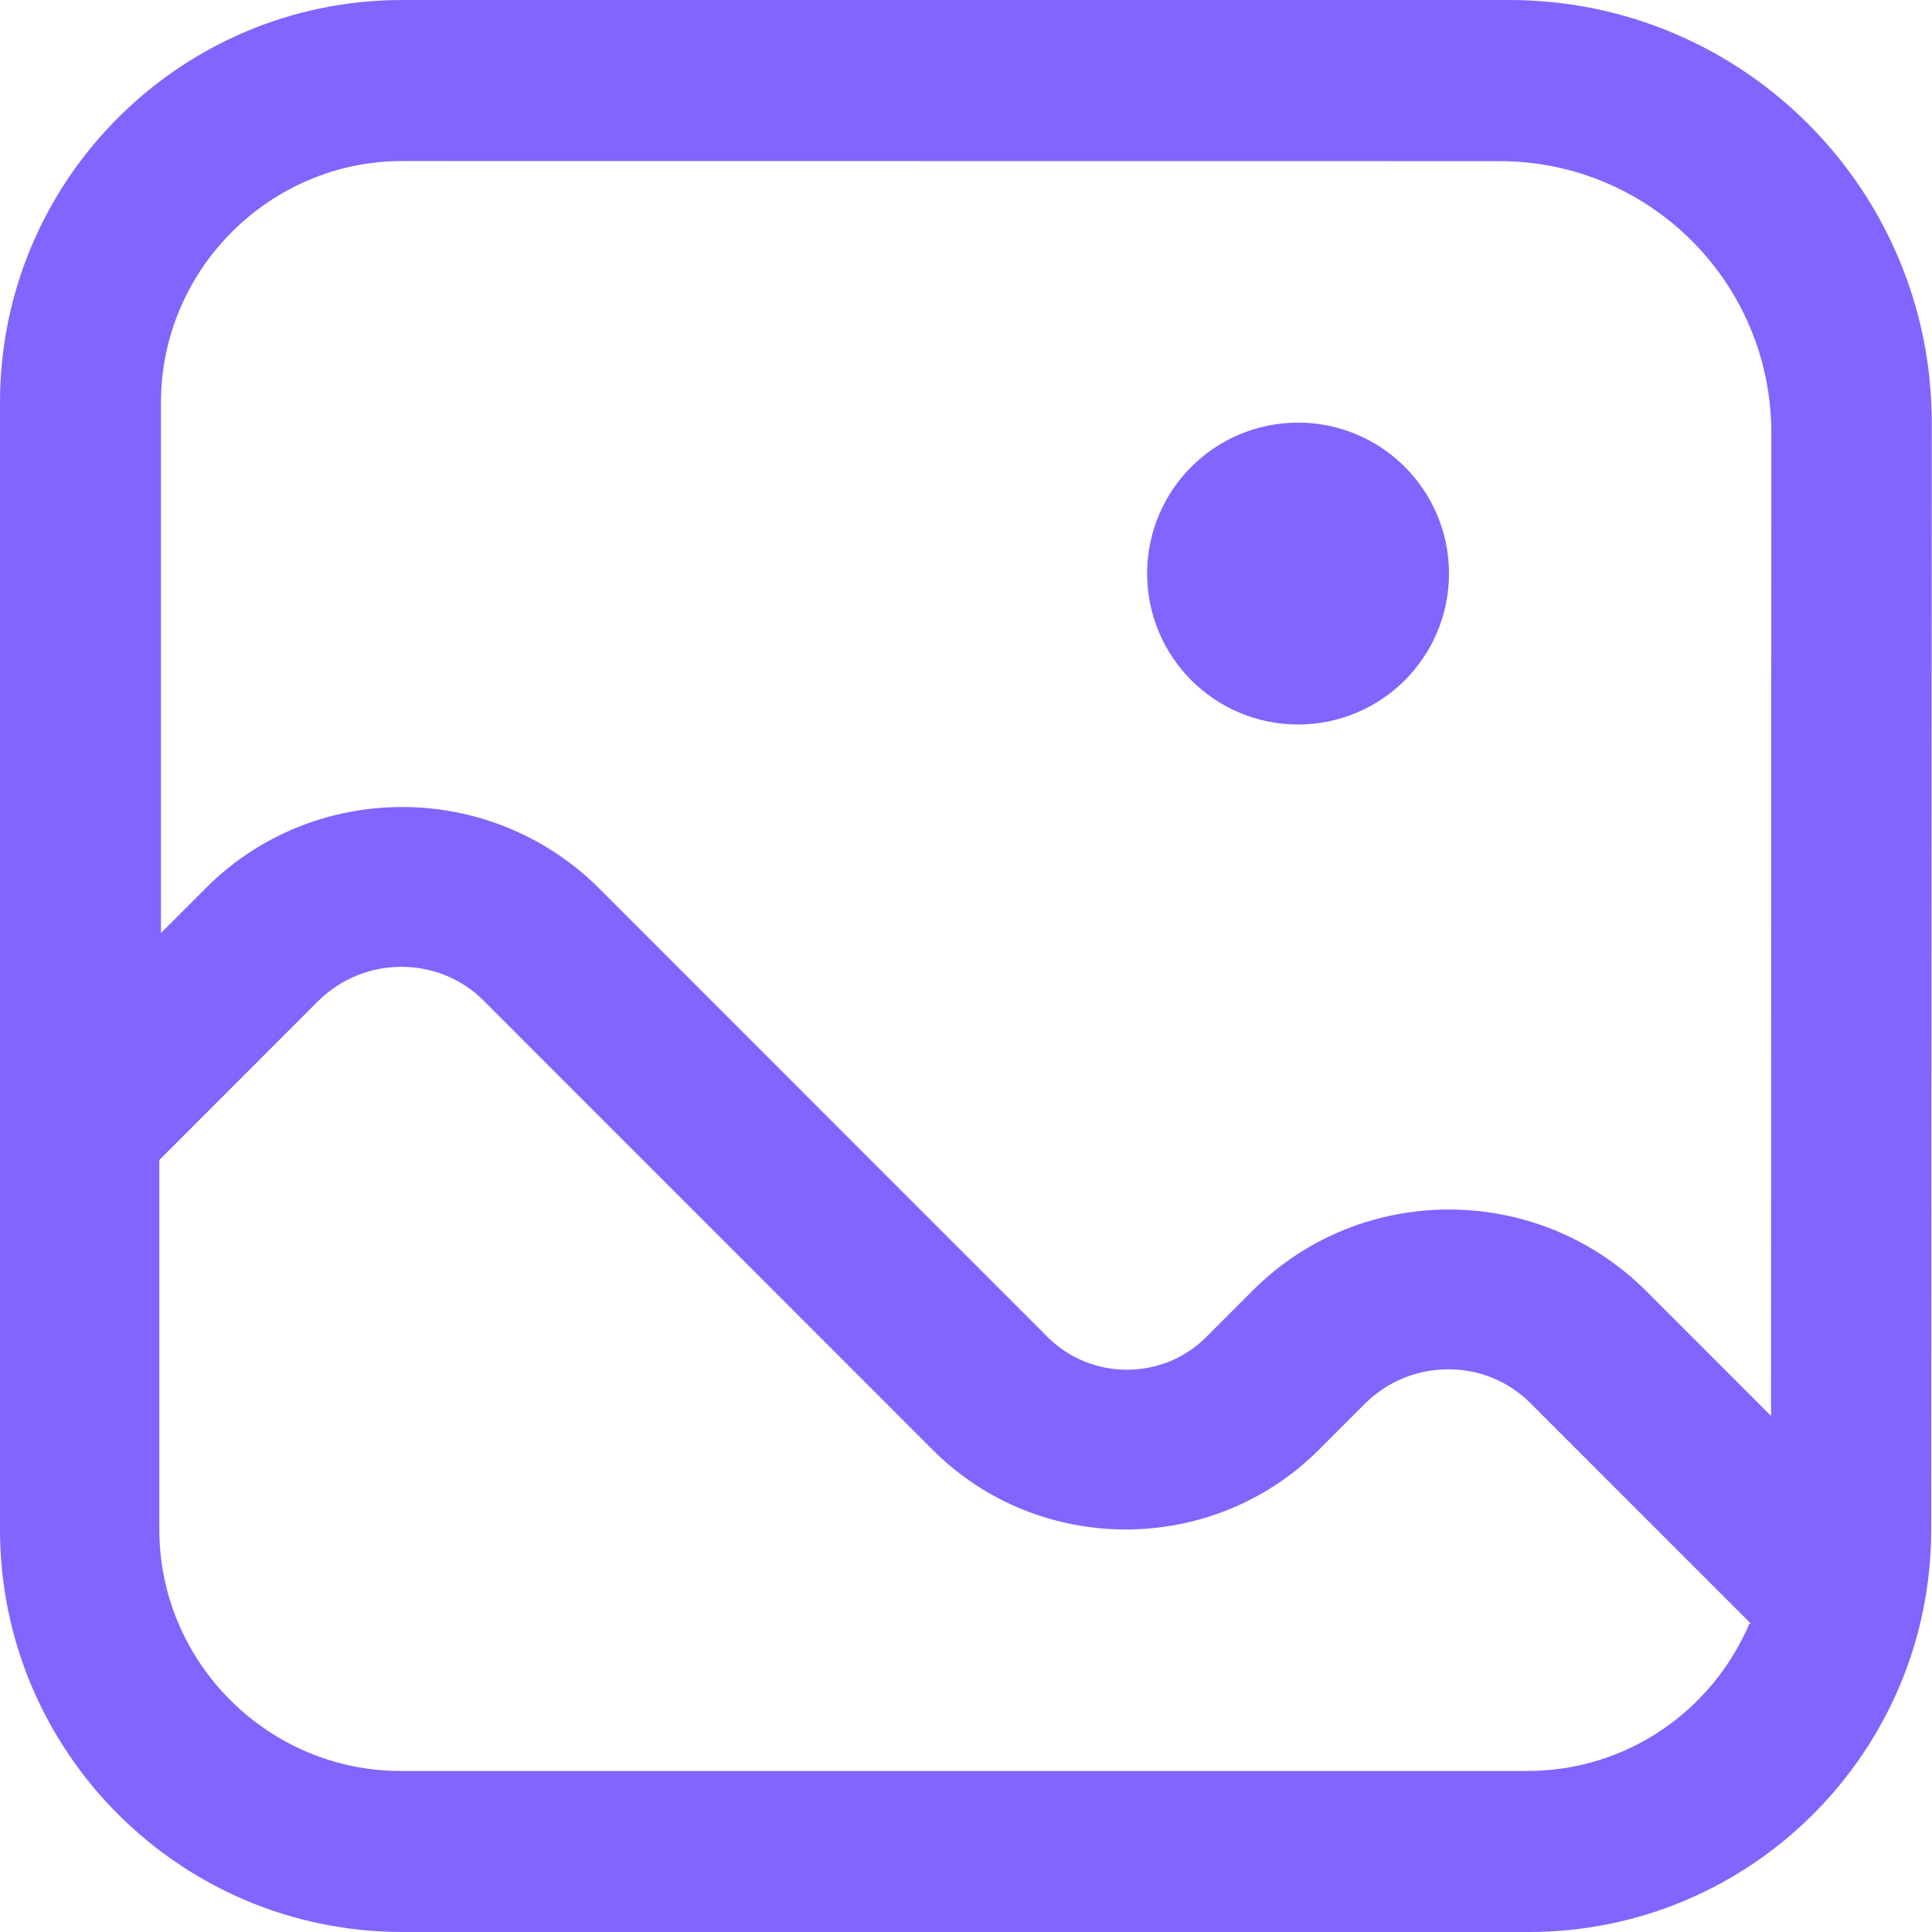 <svg xmlns="http://www.w3.org/2000/svg" width="32" height="32" viewBox="0 0 32 32" fill="none">
    <path
            fill-rule="evenodd"
            clip-rule="evenodd"
            d="M31.996 7.004C31.998 3.136 28.864 0 24.996 0H6.664C2.985 0 0 2.987 0 6.667V25.333C0 29.013 2.985 32 6.664 32H25.323C29.001 32 31.987 29.013 31.987 25.333L31.996 7.004ZM29.339 7.171C29.339 4.685 27.325 2.67 24.839 2.669L6.664 2.667C4.465 2.667 2.666 4.467 2.666 6.667V15.453L3.412 14.707C5.198 12.92 8.117 12.92 9.916 14.707L17.353 22.147C18.073 22.867 19.259 22.867 19.978 22.147L20.751 21.373C22.537 19.587 25.456 19.587 27.255 21.373L29.334 23.453L29.339 7.171ZM29.001 26.893L25.349 23.24C24.603 22.493 23.377 22.493 22.617 23.24L21.844 24.013C20.085 25.773 17.206 25.773 15.447 24.013L8.01 16.573C7.264 15.827 6.037 15.827 5.278 16.573L2.639 19.213V25.333C2.639 27.533 4.438 29.333 6.637 29.333H25.296C26.949 29.333 28.361 28.333 28.975 26.893H29.001Z"
            fill="#8264FF"
    ></path>
    <circle cx="21.5" cy="9.5" r="1.25" stroke="#8264FF" stroke-width="2.5"></circle>
</svg>